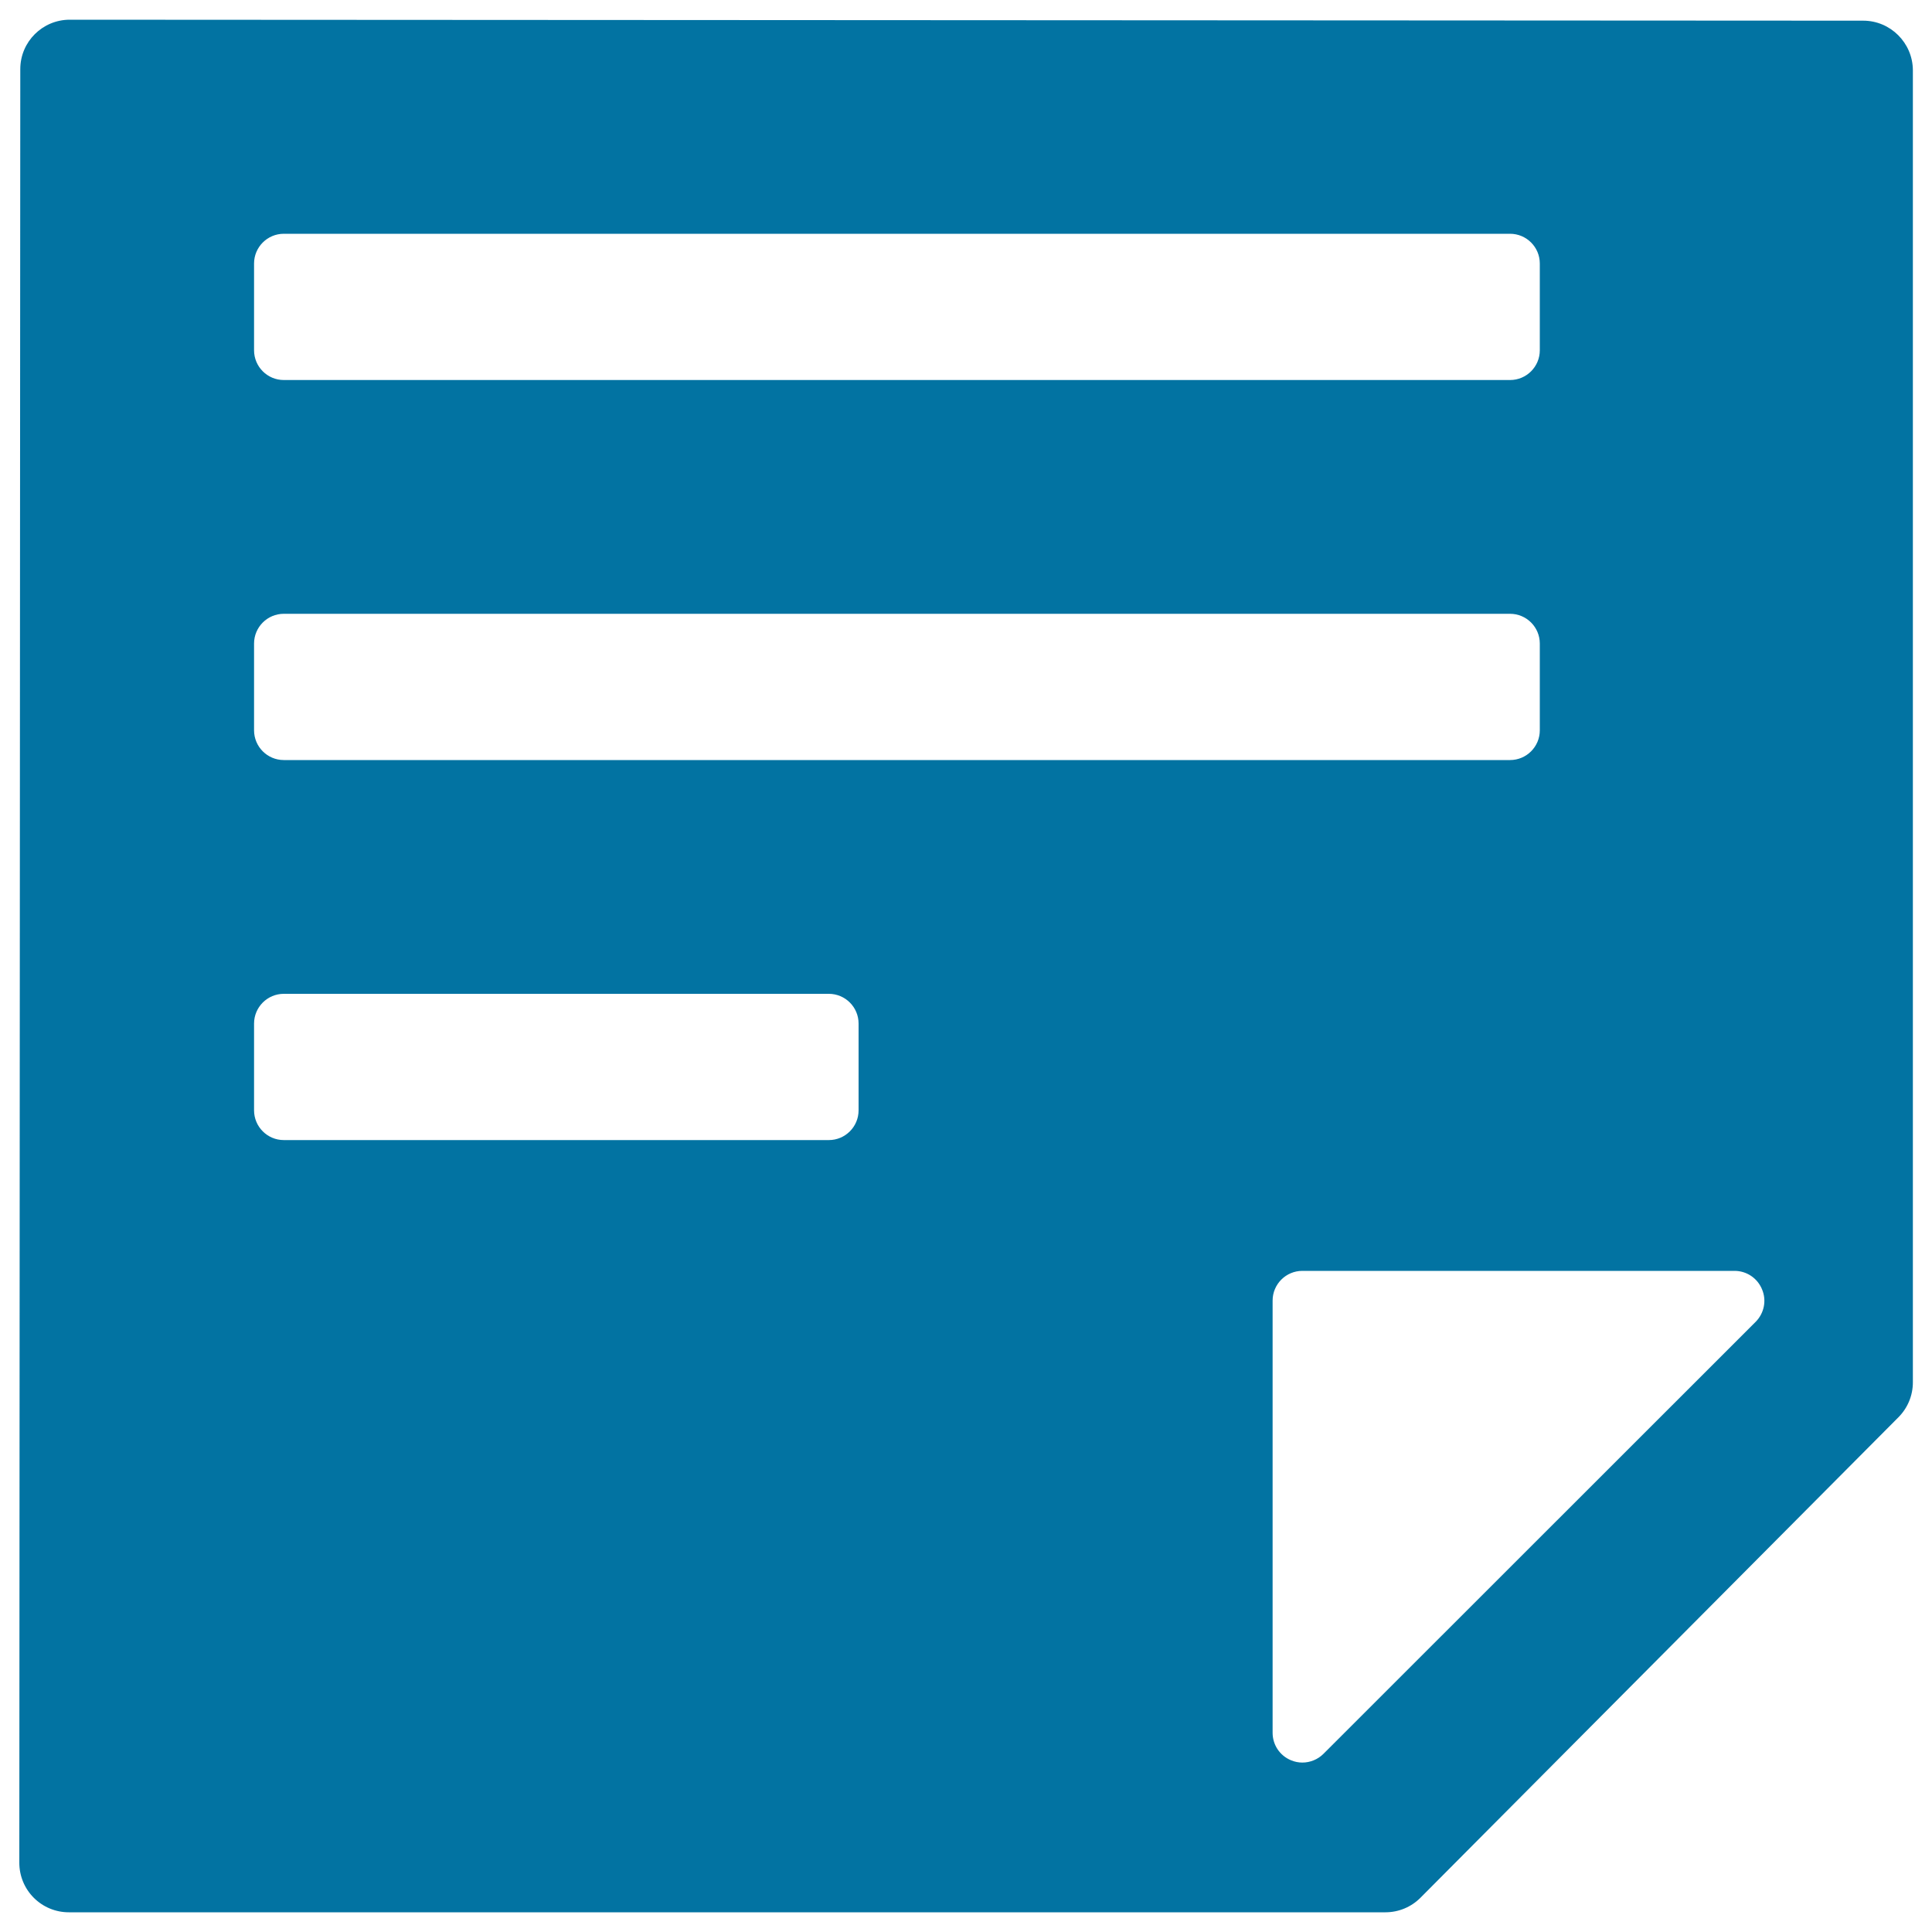 <svg xmlns="http://www.w3.org/2000/svg" viewBox="0 0 1000 1000" style="fill:#0273a2">
<title>Text File Square Filled Button SVG icon</title>
<g><path d="M964.4,10.7L36.1,10.2h0c-14.1,0-25.6,11.4-25.6,25.6L10,964.2c0,6.8,2.7,13.3,7.5,18.1c4.8,4.8,11.3,7.5,18.1,7.5l681.5,0c6.8,0,13.3-2.7,18.1-7.5l247.4-248.7c4.8-4.8,7.5-11.3,7.5-18.1V36.3C990,22.2,978.5,10.7,964.4,10.7z M131.5,136.4c0-8.5,6.9-15.4,15.4-15.4h634.7c8.5,0,15.4,6.9,15.4,15.4v44.9c0,8.5-6.9,15.4-15.4,15.4H146.9c-8.5,0-15.4-6.9-15.4-15.4V136.4z M131.5,333.1c0-8.5,6.9-15.4,15.4-15.4h634.7c8.5,0,15.4,6.9,15.4,15.4V378c0,8.5-6.9,15.4-15.4,15.4H146.9c-8.5,0-15.4-6.9-15.4-15.4V333.1z M444.4,574.7c0,8.5-6.9,15.4-15.4,15.4H146.9c-8.5,0-15.4-6.9-15.4-15.4v-44.9c0-8.5,6.9-15.4,15.4-15.4H429c8.5,0,15.4,6.9,15.4,15.4V574.7z M908.8,684.1L685,907.8c-2.9,2.9-6.9,4.5-10.9,4.5c-2,0-4-0.4-5.9-1.2c-5.8-2.4-9.5-8-9.5-14.2V673.2c0-8.5,6.9-15.4,15.4-15.4h223.7c6.2,0,11.8,3.7,14.2,9.5C914.5,673.1,913.1,679.7,908.8,684.1z"/></g>
</svg>